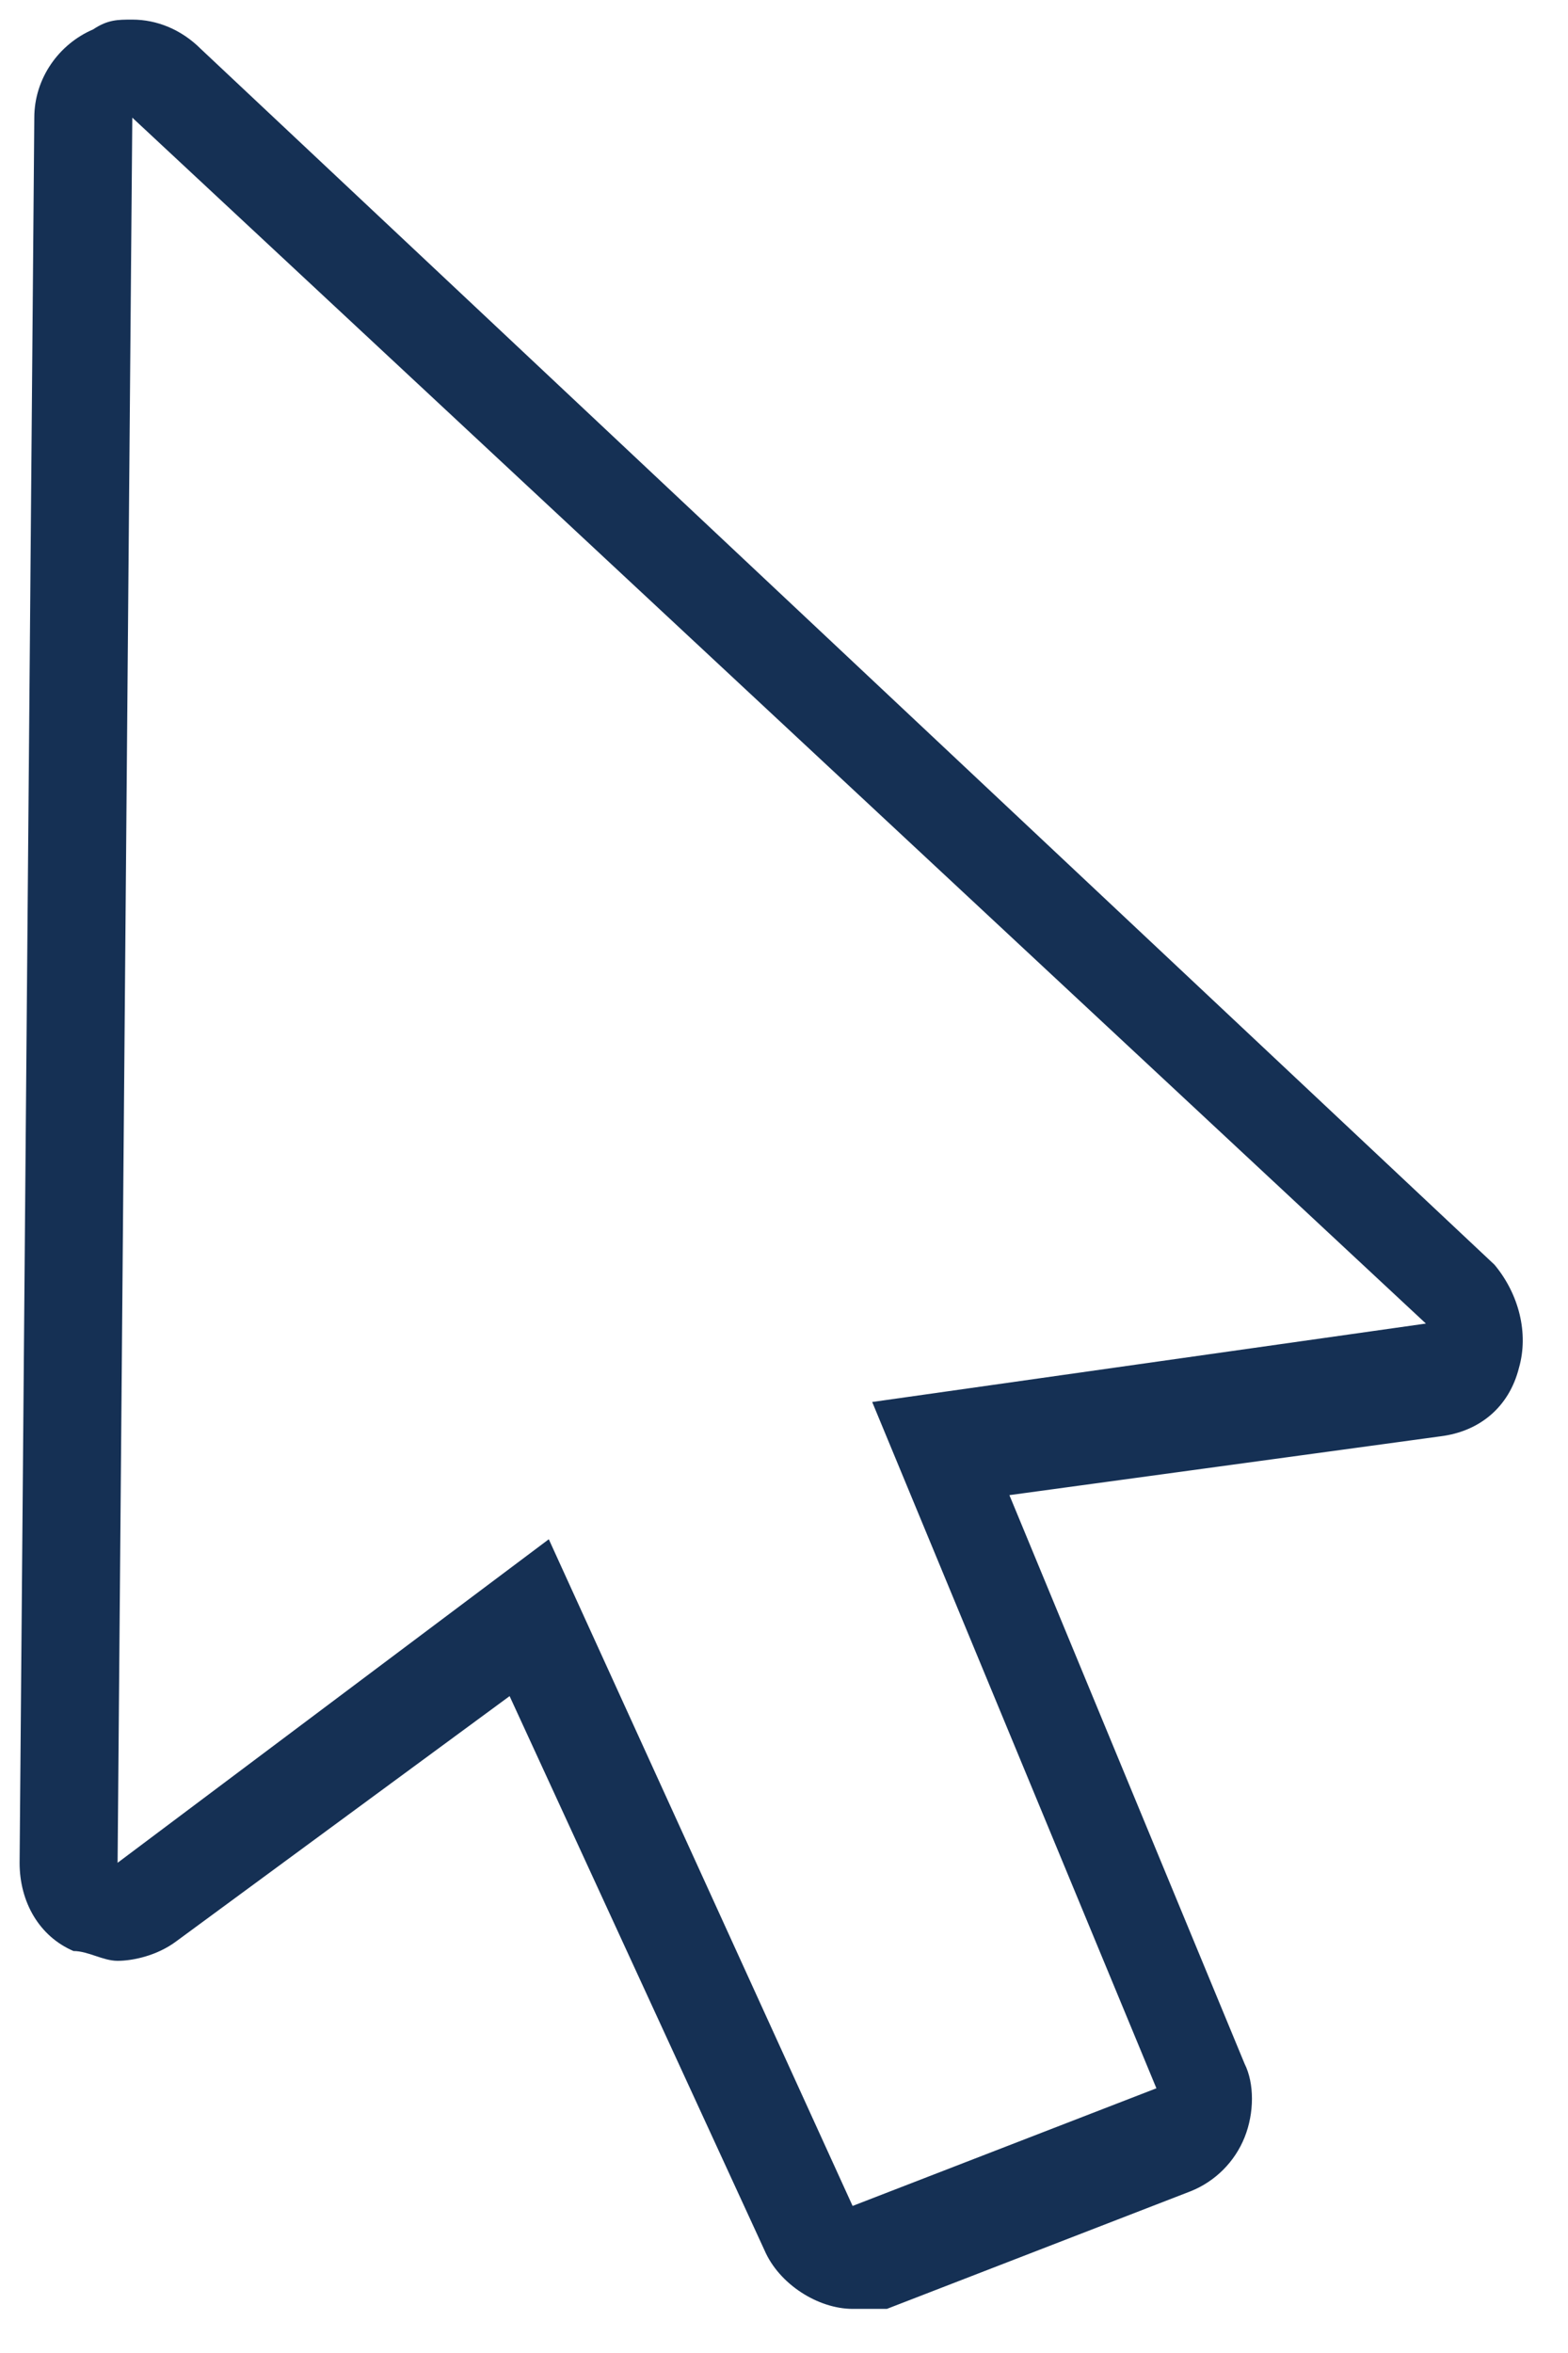 <?xml version="1.0" encoding="UTF-8"?>
<svg id="Layer_1" xmlns="http://www.w3.org/2000/svg" version="1.1" viewBox="0 0 32 48">
  <!-- Generator: Adobe Illustrator 30.0.0, SVG Export Plug-In . SVG Version: 2.1.1 Build 123)  -->
  <defs>
    <style>
      .st0 {
        fill: #153054;
      }
    </style>
  </defs>
  <path class="st0" d="M2.7,2.4l26.4,24.6-11.3,1.6,5.8,14-6.2,2.4-6.2-13.6-8.8,6.6L2.7,2.4ZM2.7.4c-.3,0-.5,0-.8.2-.7.3-1.2,1-1.2,1.8l-.3,35.6c0,.8.4,1.5,1.1,1.8.3,0,.6.2.9.2s.8-.1,1.2-.4l6.8-5,5.2,11.3c.3.7,1.1,1.2,1.8,1.2s.5,0,.7,0l6.2-2.4c.5-.2.9-.6,1.1-1.1.2-.5.2-1.1,0-1.5l-4.8-11.6,8.8-1.2c.8-.1,1.4-.6,1.6-1.4.2-.7,0-1.5-.5-2.1L4.1,1c-.4-.4-.9-.6-1.4-.6Z"/>
</svg>